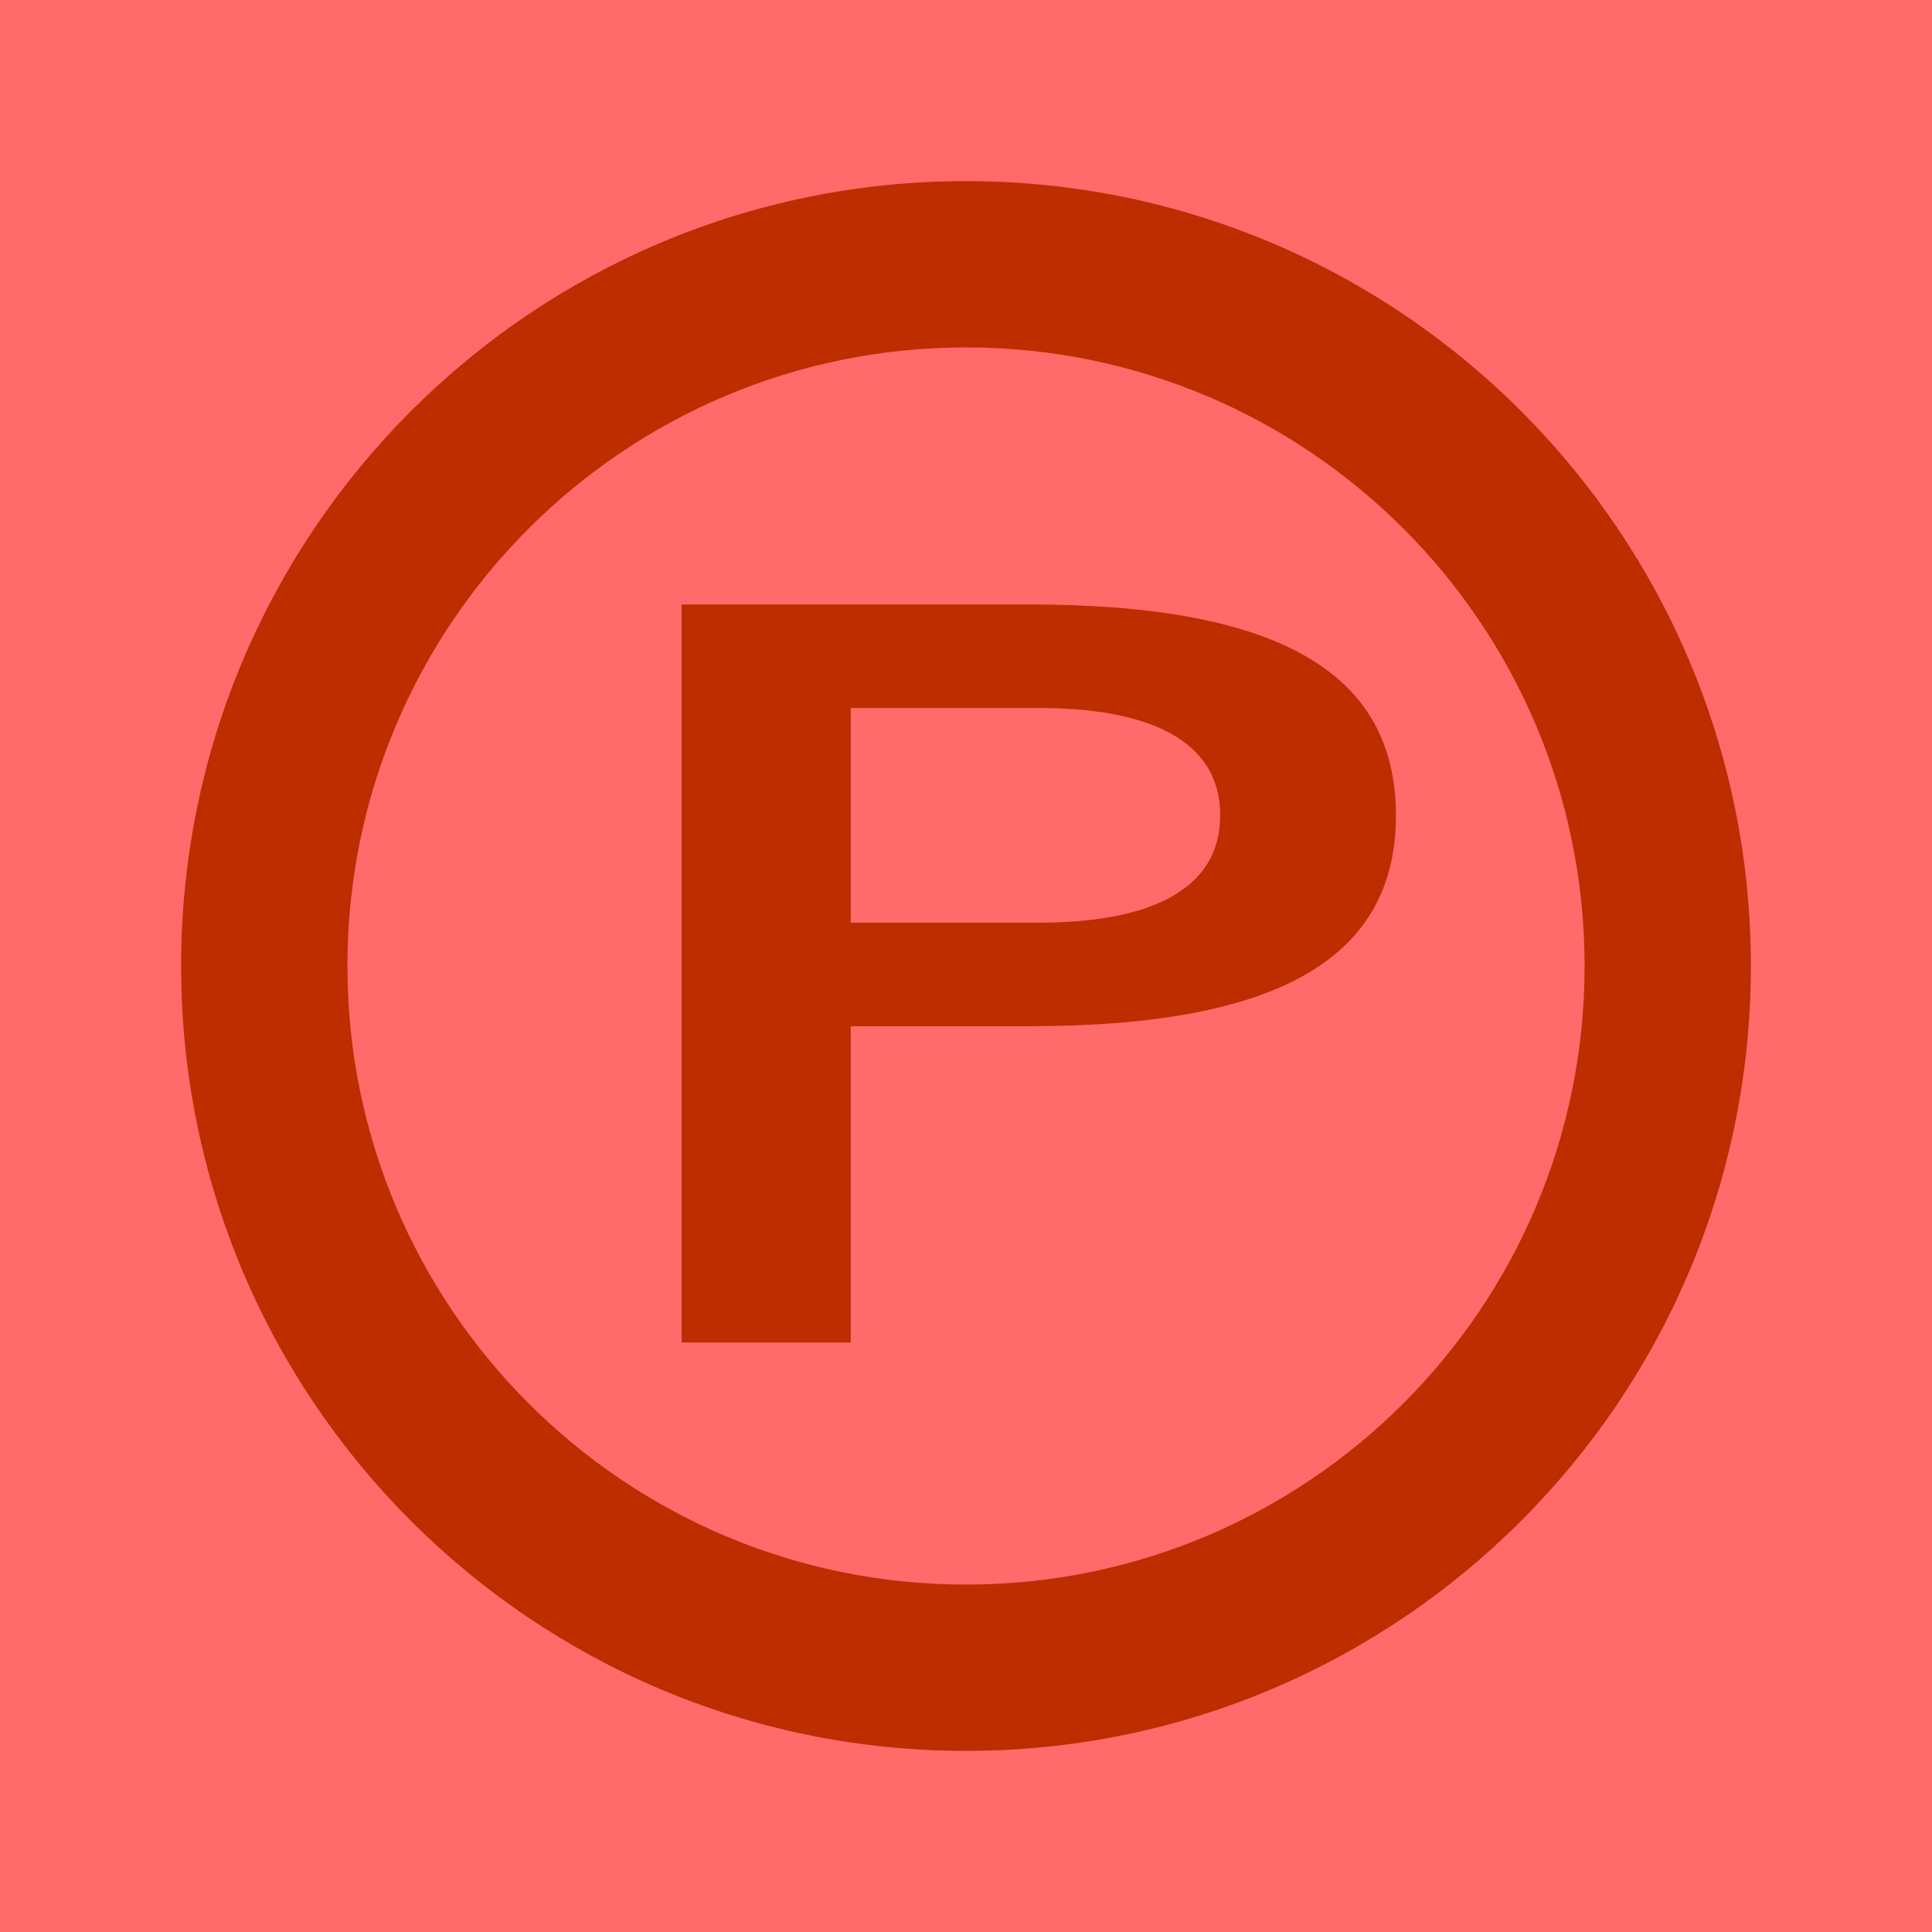 <svg width="128" height="128" viewBox="0 0 128 128" fill="none" xmlns="http://www.w3.org/2000/svg">
<rect width="128" height="128" fill="#FF6A6A"/>
<path fill-rule="evenodd" clip-rule="evenodd" d="M116 64C116 92.719 92.719 116 64 116C35.281 116 12 92.719 12 64C12 35.281 35.281 12 64 12C92.719 12 116 35.281 116 64ZM104.983 63.999C104.983 86.633 86.634 104.982 64 104.982C41.366 104.982 23.017 86.633 23.017 63.999C23.017 41.365 41.366 23.016 64 23.016C86.634 23.016 104.983 41.365 104.983 63.999ZM68.194 40.048H45.162V88.944H56.363V67.989H68.194C84.933 67.989 92.484 63.332 92.484 54.018C92.484 44.705 84.933 40.048 68.194 40.048ZM68.823 61.129H56.363V46.907H68.823C75.997 46.907 80.843 48.984 80.843 54.018C80.843 59.053 75.997 61.129 68.823 61.129Z" fill="#BD2D00"/>
</svg>
